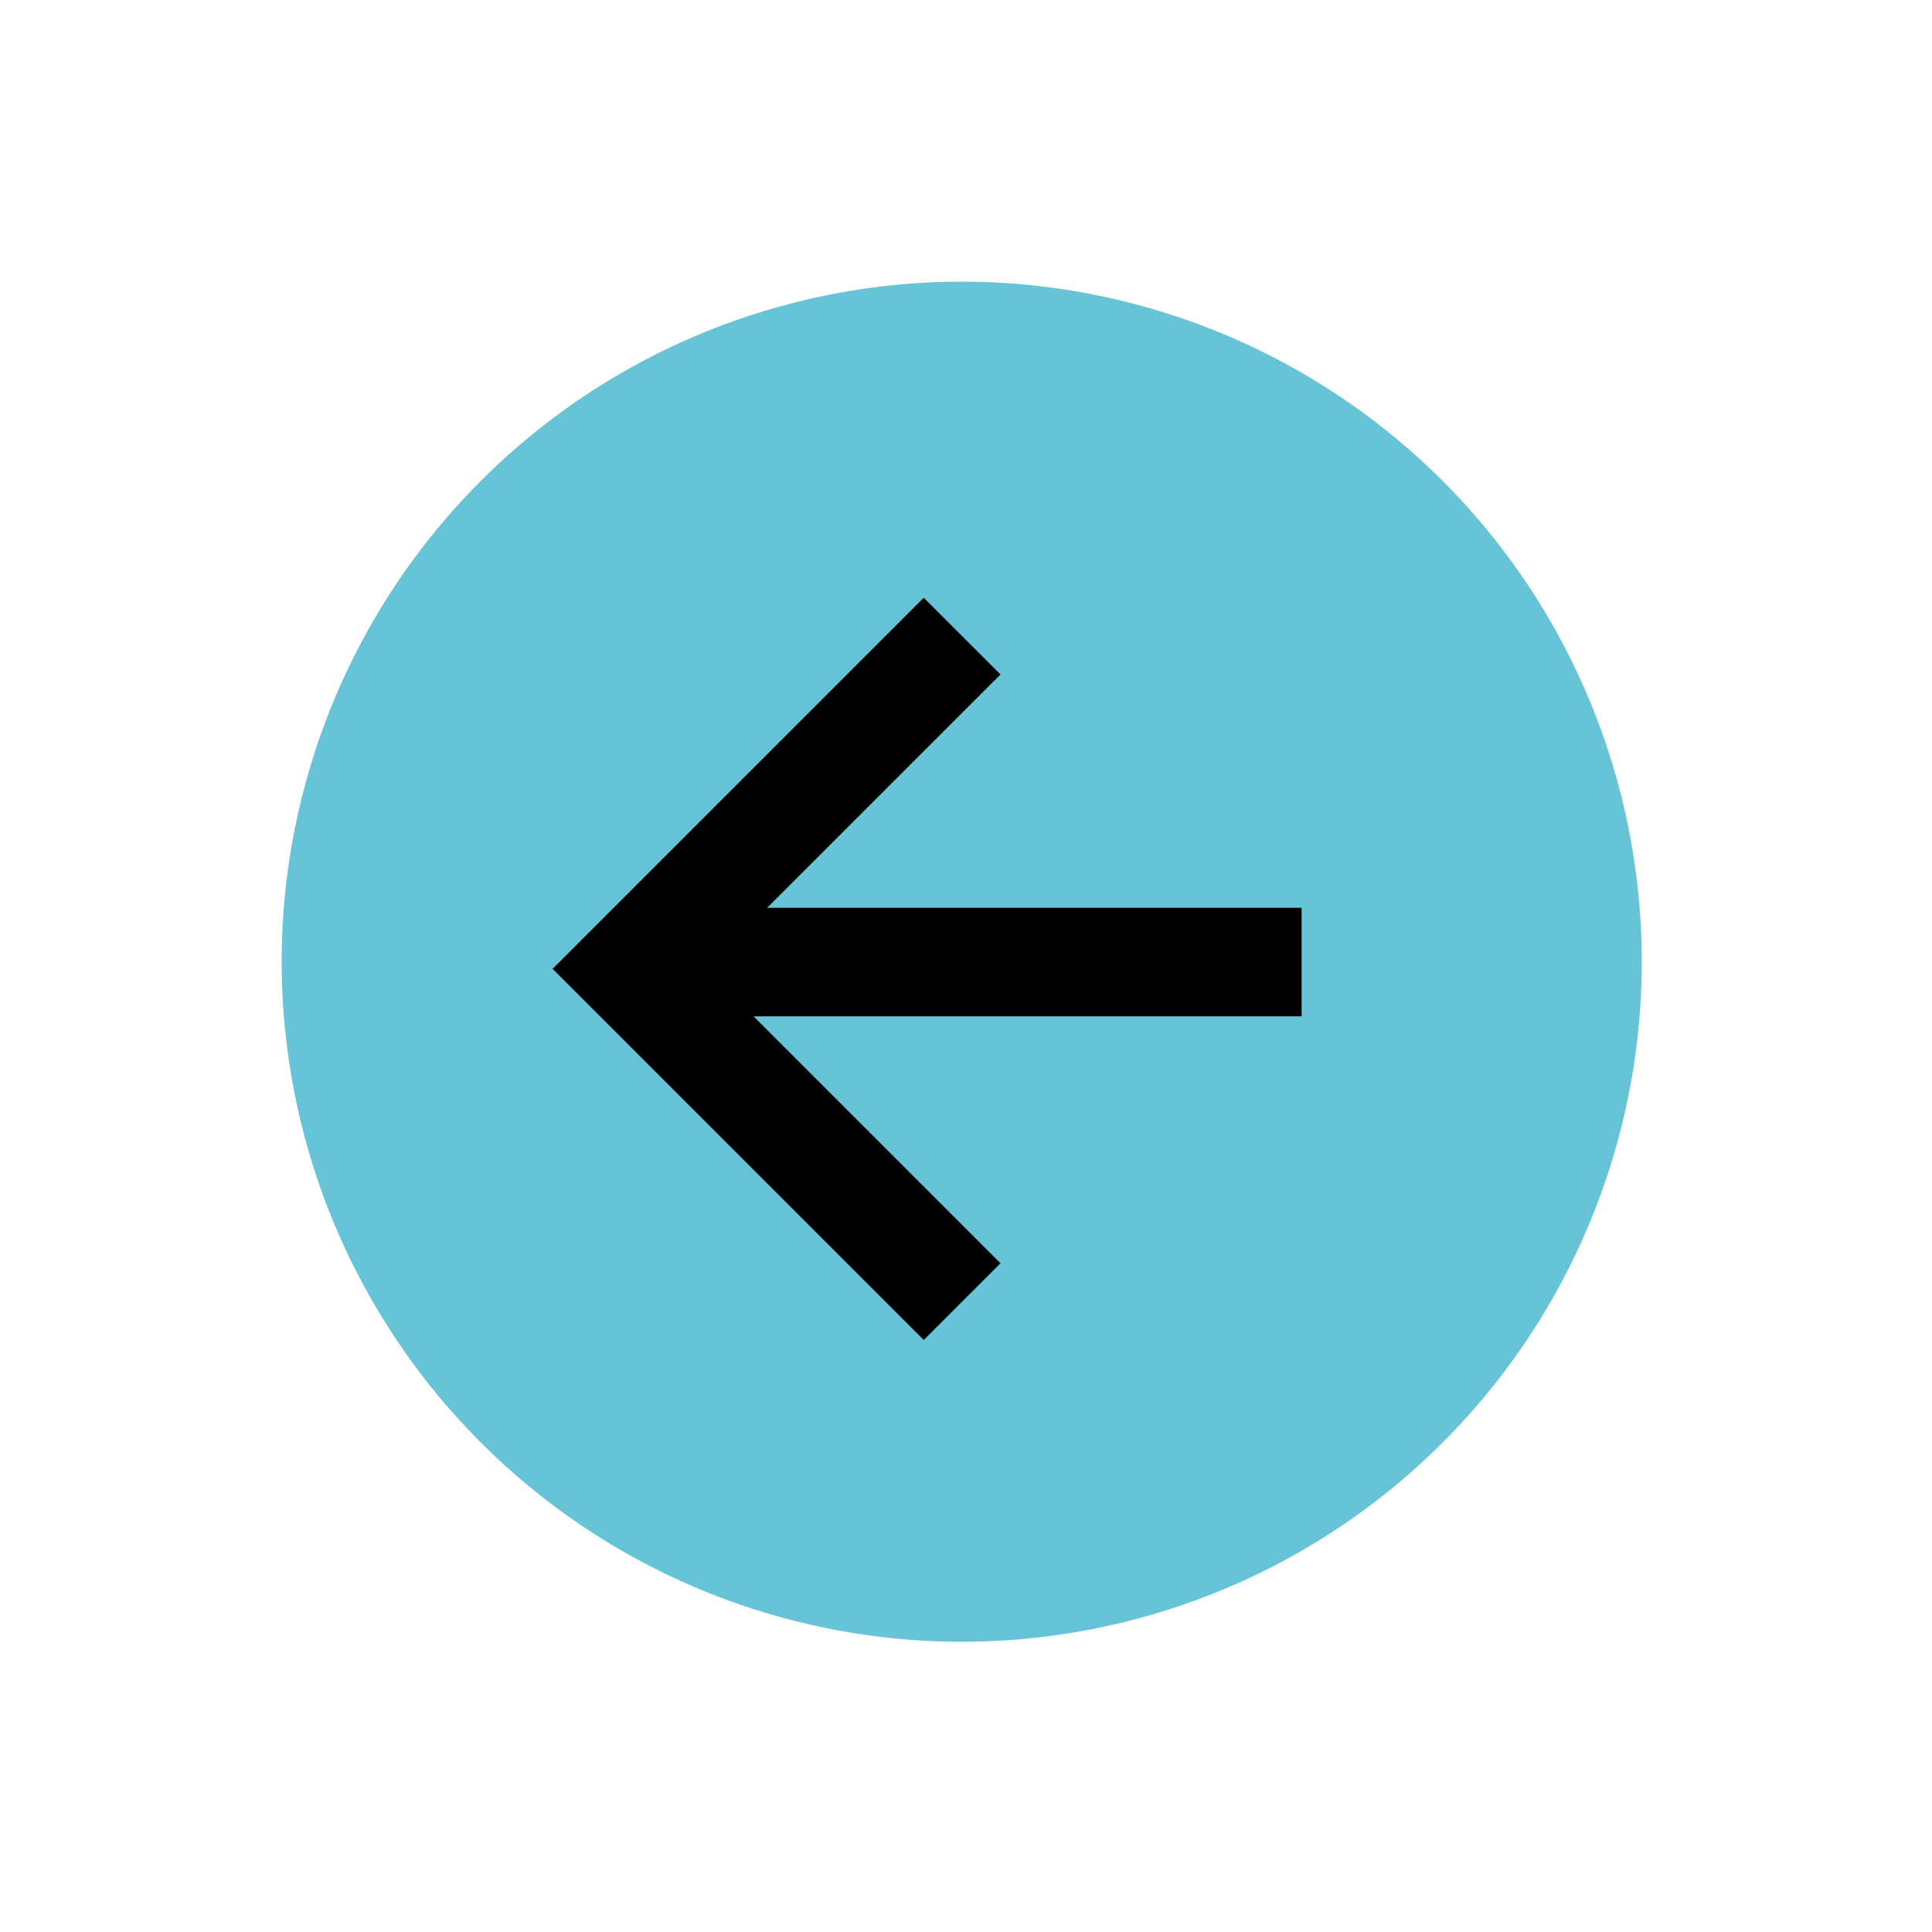<svg xmlns="http://www.w3.org/2000/svg" width="89" height="89" viewBox="0 0 89 89" fill="none"><circle cx="44.303" cy="44.303" r="31.327" transform="rotate(-135 44.303 44.303)" fill="#66C4D6"></circle><path d="M44.32 59.961L28.991 44.632L44.32 29.304" stroke="black" stroke-width="5"></path><path d="M59.96 44.319L29.303 44.319" stroke="black" stroke-width="5"></path></svg>